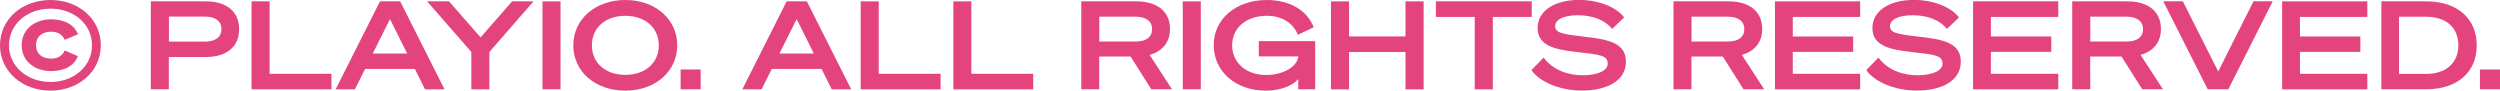 <?xml version="1.0" encoding="utf-8"?>
<!-- Generator: Adobe Illustrator 28.1.0, SVG Export Plug-In . SVG Version: 6.00 Build 0)  -->
<svg version="1.1" id="レイヤー_1" xmlns="http://www.w3.org/2000/svg" xmlns:xlink="http://www.w3.org/1999/xlink" x="0px"
	 y="0px" viewBox="0 0 311.67 11.3" style="enable-background:new 0 0 311.67 11.3;" xml:space="preserve">
<style type="text/css">
	.st0{fill:#E4447E;}
</style>
<g>
	<g>
		<path class="st0" d="M6.31,11.3C2.79,11.3,0,8.92,0,5.65C0,2.35,2.79,0,6.31,0c3.47,0,6.26,2.35,6.26,5.65
			C12.57,8.92,9.78,11.3,6.31,11.3z M6.31,1.08c-2.9,0-5.19,1.91-5.19,4.57c0,2.63,2.29,4.57,5.19,4.57c2.87,0,5.16-1.94,5.16-4.57
			C11.47,2.99,9.18,1.08,6.31,1.08z M6.37,2.41c1.71,0,2.89,0.7,3.35,1.86l-1.65,0.7C7.8,4.36,7.26,3.95,6.37,3.95
			c-1.15,0-1.88,0.64-1.88,1.68s0.73,1.68,1.88,1.68c0.89,0,1.42-0.4,1.7-1.02L9.71,7C9.26,8.17,8.08,8.86,6.37,8.86
			c-2.12,0-3.67-1.3-3.67-3.22S4.25,2.41,6.37,2.41z"/>
		<path class="st0" d="M21.05,11.13H18.8V0.17h6.86c2.5,0,4.15,1.19,4.15,3.47c0,2.26-1.65,3.47-4.15,3.47h-4.61V11.13z M25.55,5.19
			c1.3,0,2.06-0.58,2.06-1.56c0-0.99-0.76-1.56-2.06-1.56h-4.49v3.12H25.55z"/>
		<path class="st0" d="M31.36,0.17h2.25V9.2h7.71v1.94h-9.96V0.17z"/>
		<path class="st0" d="M49.89,0.17l5.53,10.97h-2.43l-1.27-2.55h-6.2l-1.28,2.55h-2.4l5.53-10.97C47.37,0.17,49.89,0.17,49.89,0.17z
			 M46.47,6.67h4.29l-2.14-4.29L46.47,6.67z"/>
		<path class="st0" d="M63.84,0.17h2.67l-5.5,6.31v4.66h-2.25V6.48l-5.51-6.31h2.73l3.93,4.49L63.84,0.17z"/>
		<path class="st0" d="M69.88,11.13h-2.25V0.17h2.25V11.13z"/>
		<path class="st0" d="M84.43,5.65c0,3.25-2.73,5.65-6.48,5.65c-3.76,0-6.48-2.4-6.48-5.65C71.48,2.4,74.2,0,77.96,0
			C81.7,0,84.43,2.4,84.43,5.65z M73.79,5.65c0,2.21,1.71,3.68,4.17,3.68s4.17-1.47,4.17-3.68s-1.71-3.68-4.17-3.68
			S73.79,3.44,73.79,5.65z"/>
		<path class="st0" d="M84.85,8.66h2.5v2.47h-2.5V8.66z"/>
		<path class="st0" d="M100.59,0.17l5.53,10.97h-2.43l-1.27-2.55h-6.2l-1.28,2.55h-2.4l5.53-10.97
			C98.07,0.17,100.59,0.17,100.59,0.17z M97.17,6.67h4.29l-2.14-4.29L97.17,6.67z"/>
		<path class="st0" d="M107.3,0.17h2.25V9.2h7.71v1.94h-9.96V0.17z"/>
		<path class="st0" d="M118.85,0.17h2.25V9.2h7.71v1.94h-9.96V0.17z"/>
		<path class="st0" d="M137.05,11.13h-2.25V0.17h6.89c2.49,0,4.17,1.19,4.17,3.45c0,1.68-0.98,2.79-2.54,3.22l2.79,4.29h-2.58
			l-2.58-4.08h-3.91v4.08H137.05z M141.57,5.18c1.31,0,2.06-0.56,2.06-1.54c0-0.99-0.75-1.56-2.06-1.56h-4.52v3.1H141.57z"/>
		<path class="st0" d="M149.7,11.13h-2.25V0.17h2.25V11.13z"/>
		<path class="st0" d="M163.78,3.39l-1.97,0.95c-0.63-1.5-1.97-2.37-3.91-2.37c-2.47,0-4.29,1.45-4.29,3.68
			c0,2.21,1.79,3.7,4.23,3.7c2.03,0,3.86-0.96,4.02-2.32h-4.93v-1.9h7.03v6h-2.11V9.85c-0.63,0.79-2.18,1.45-4.02,1.45
			c-3.8,0-6.52-2.4-6.52-5.68c0-3.25,2.78-5.62,6.61-5.62C160.79,0,162.94,1.28,163.78,3.39z"/>
		<path class="st0" d="M177.48,0.17v10.97h-2.26V6.48h-7.04v4.66h-2.25V0.17h2.25v4.37h7.04V0.17H177.48z"/>
		<path class="st0" d="M186.11,2.11v9.03h-2.26V2.11h-4.84V0.17h11.95v1.94C190.96,2.11,186.11,2.11,186.11,2.11z"/>
		<path class="st0" d="M192.44,7.18c1.25,1.68,3.24,2.2,4.86,2.2c1.83,0,3.13-0.55,3.13-1.44c0-1.04-0.9-1.13-3.99-1.47
			c-2.69-0.31-4.75-0.81-4.75-2.98c0-2.08,2.03-3.5,5.15-3.5c2.44,0,4.64,0.87,5.64,2.18l-1.5,1.44c-0.84-1.08-2.4-1.71-4.26-1.71
			c-1.96,0-2.84,0.63-2.84,1.36c0,0.79,0.73,0.98,3.51,1.3c3.12,0.35,5.31,0.76,5.31,3.13c0,2.4-2.4,3.6-5.5,3.6
			c-2.61,0-5.21-1.01-6.28-2.55L192.44,7.18z"/>
		<path class="st0" d="M210.88,11.13h-2.25V0.17h6.89c2.49,0,4.17,1.19,4.17,3.45c0,1.68-0.98,2.79-2.54,3.22l2.79,4.29h-2.58
			l-2.58-4.08h-3.91v4.08H210.88z M215.4,5.18c1.31,0,2.06-0.56,2.06-1.54c0-0.99-0.75-1.56-2.06-1.56h-4.52v3.1H215.4z"/>
		<path class="st0" d="M231.9,0.17v1.94h-8.4v2.44h7.53v1.92h-7.53V9.2h8.4v1.94h-10.62V0.17H231.9z"/>
		<path class="st0" d="M234.18,7.18c1.25,1.68,3.24,2.2,4.86,2.2c1.83,0,3.13-0.55,3.13-1.44c0-1.04-0.9-1.13-3.99-1.47
			c-2.69-0.31-4.75-0.81-4.75-2.98c0-2.08,2.03-3.5,5.15-3.5c2.44,0,4.64,0.87,5.64,2.18l-1.5,1.44c-0.84-1.08-2.4-1.71-4.26-1.71
			c-1.96,0-2.84,0.63-2.84,1.36c0,0.79,0.73,0.98,3.51,1.3c3.12,0.35,5.32,0.76,5.32,3.13c0,2.4-2.4,3.6-5.5,3.6
			c-2.61,0-5.21-1.01-6.28-2.55L234.18,7.18z"/>
		<path class="st0" d="M256.6,0.17v1.94h-8.4v2.44h7.53v1.92h-7.53V9.2h8.4v1.94h-10.62V0.17H256.6z"/>
		<path class="st0" d="M260.59,11.13h-2.25V0.17h6.89c2.49,0,4.17,1.19,4.17,3.45c0,1.68-0.98,2.79-2.54,3.22l2.79,4.29h-2.58
			l-2.58-4.08h-3.91L260.59,11.13L260.59,11.13z M265.11,5.18c1.31,0,2.06-0.56,2.06-1.54c0-0.99-0.75-1.56-2.06-1.56h-4.52v3.1
			H265.11z"/>
		<path class="st0" d="M275.23,11.13l-5.54-10.97h2.44l4.41,8.75l4.4-8.75h2.4l-5.54,10.97H275.23z"/>
		<path class="st0" d="M295.13,0.17v1.94h-8.4v2.44h7.53v1.92h-7.53V9.2h8.4v1.94h-10.62V0.17H295.13z"/>
		<path class="st0" d="M296.88,0.17h5.61c3.85,0,6.28,2.14,6.28,5.48c0,3.35-2.43,5.48-6.28,5.48h-5.61V0.17z M302.49,9.21
			c2.5,0,3.99-1.41,3.99-3.56c0-2.17-1.48-3.56-3.99-3.56h-3.41v7.12H302.49z"/>
		<path class="st0" d="M309.17,8.66h2.5v2.47h-2.5V8.66z"/>
	</g>
</g>
</svg>
